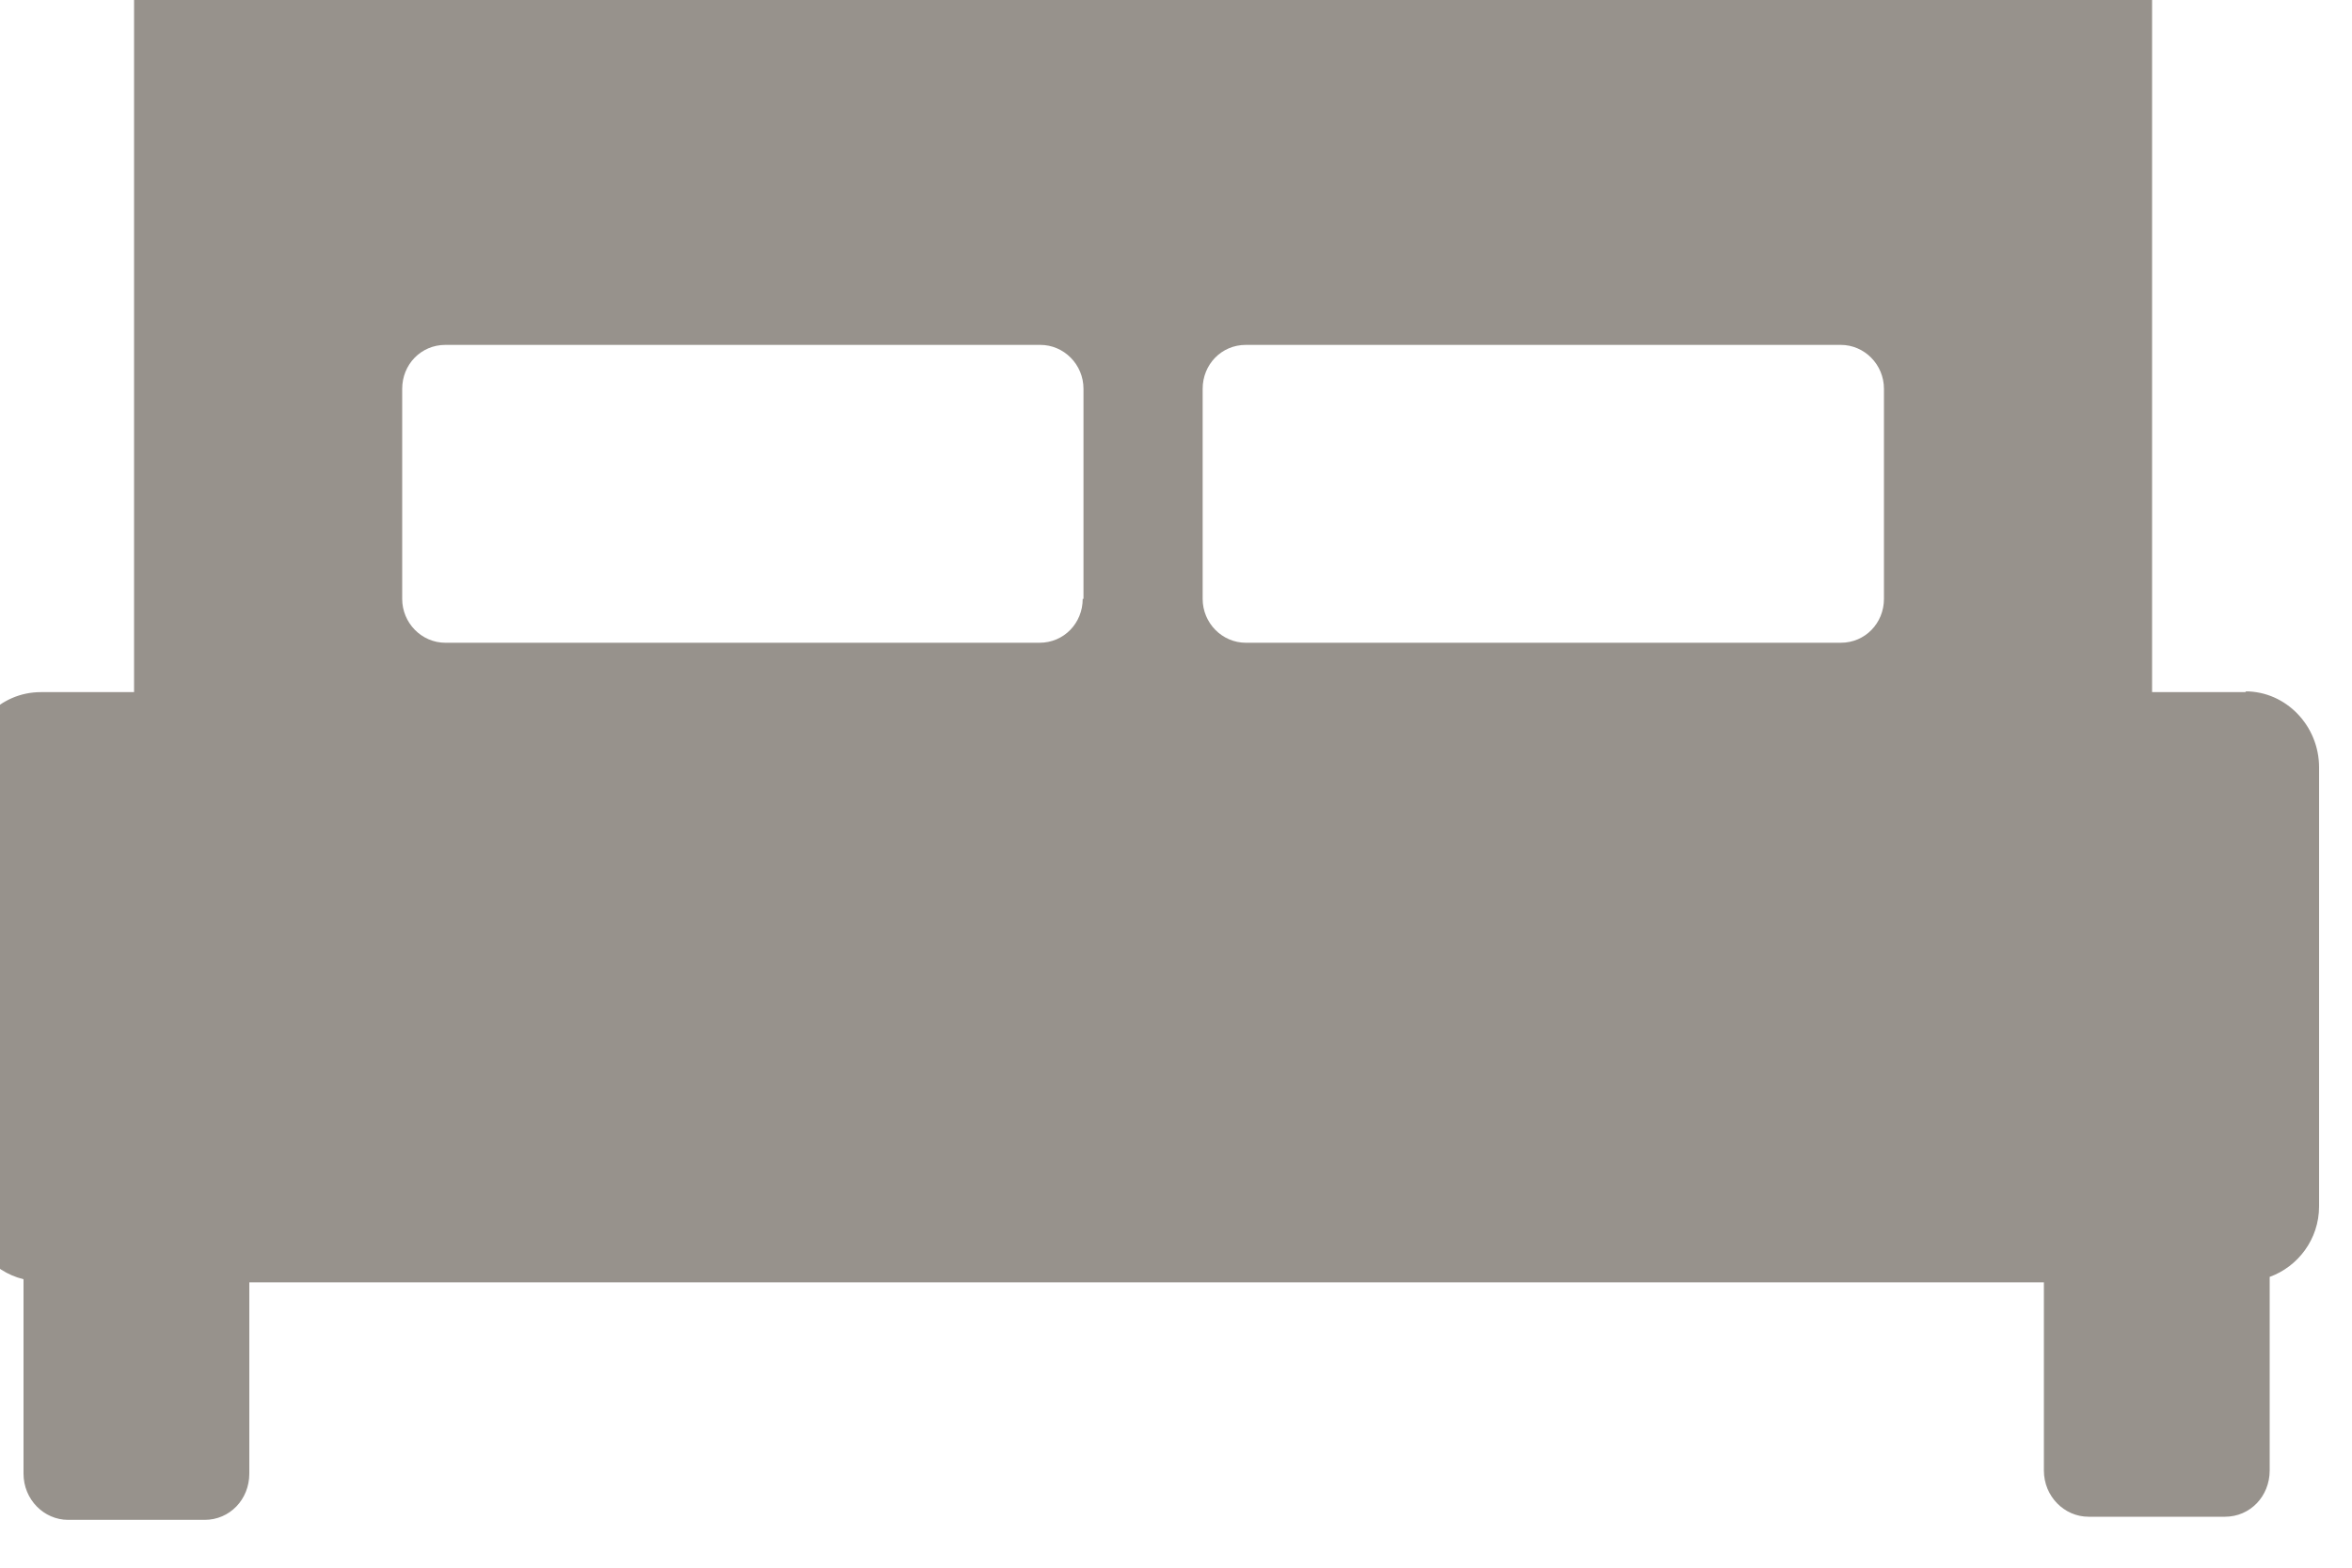 <?xml version="1.0" encoding="UTF-8"?> <svg xmlns="http://www.w3.org/2000/svg" width="30" height="20" viewBox="0 0 30 20" fill="none"><path d="M28.65 8.83H27.45V-0.33C27.45 -0.83 27.05 -1.24 26.56 -1.24H2.6C2.11 -1.24 1.71 -0.83 1.71 -0.33V8.83H0.52C7.81417e-05 8.83 -0.42 9.26 -0.42 9.8V15.4C-0.42 15.85 -0.11 16.22 0.3 16.32V18.8C0.3 19.13 0.56 19.39 0.87 19.39H2.61C2.93 19.39 3.18 19.13 3.18 18.8V16.36H26.07V18.76C26.07 19.09 26.33 19.35 26.64 19.35H28.38C28.7 19.35 28.95 19.09 28.95 18.76V16.29C29.31 16.16 29.58 15.81 29.58 15.39V9.79C29.58 9.26 29.16 8.82 28.64 8.82L28.65 8.83ZM13.81 7.64C13.81 7.95 13.57 8.2 13.26 8.2H5.68C5.38 8.2 5.13 7.95 5.13 7.64V4.96C5.13 4.65 5.37 4.4 5.68 4.4H13.27C13.57 4.4 13.82 4.65 13.82 4.96V7.64H13.81ZM24.03 7.64C24.03 7.95 23.79 8.2 23.48 8.2H15.89C15.59 8.2 15.34 7.95 15.34 7.64V4.96C15.34 4.65 15.58 4.4 15.89 4.4H23.48C23.78 4.4 24.03 4.65 24.03 4.96V7.64Z" fill="#6C645C" fill-opacity="0.7"></path></svg> 